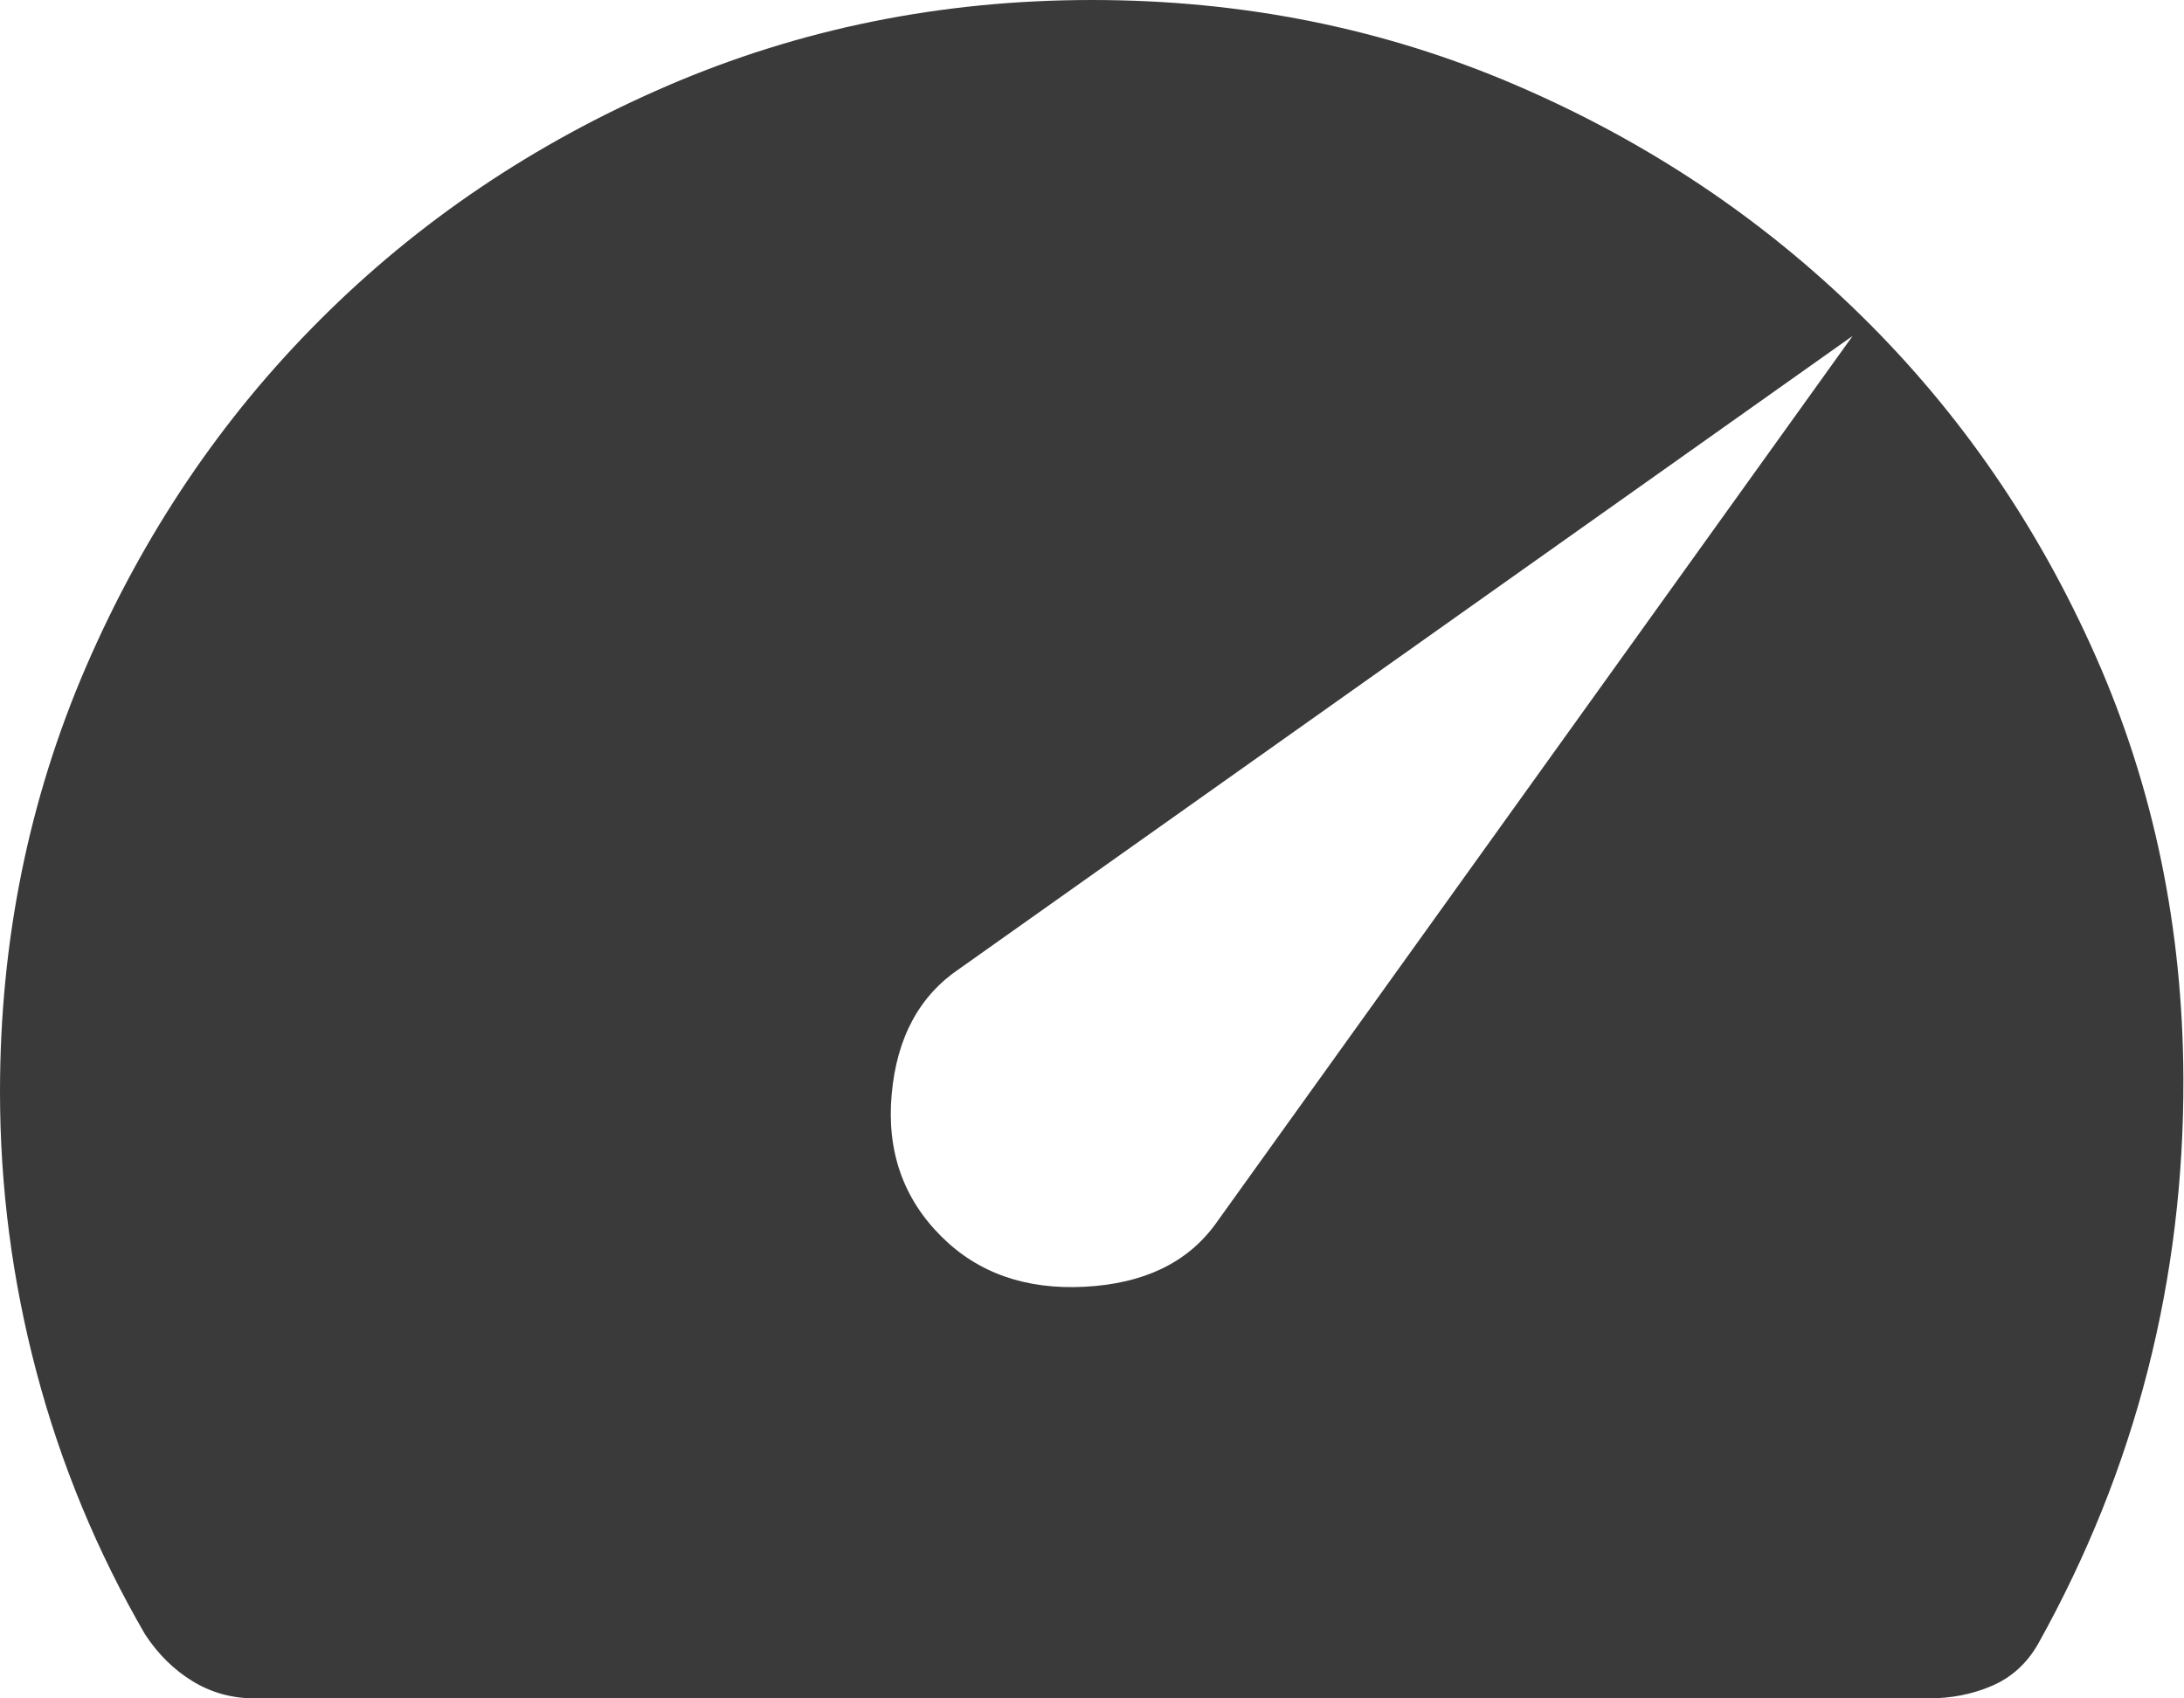 <?xml version="1.0" encoding="UTF-8"?> <svg xmlns="http://www.w3.org/2000/svg" width="18" height="14" viewBox="0 0 18 14" fill="none"><path d="M7.758 10.192C8.059 10.493 8.453 10.632 8.938 10.607C9.425 10.582 9.784 10.41 10.016 10.092L15.269 2.769L7.908 7.985C7.577 8.208 7.391 8.553 7.349 9.02C7.307 9.487 7.443 9.878 7.758 10.192ZM2.1 14C1.913 14 1.743 13.953 1.588 13.859C1.433 13.764 1.303 13.636 1.196 13.473C0.801 12.792 0.503 12.073 0.302 11.315C0.101 10.557 0 9.785 0 9C0 7.757 0.237 6.589 0.71 5.494C1.184 4.399 1.826 3.447 2.637 2.637C3.447 1.826 4.399 1.183 5.494 0.71C6.589 0.237 7.757 0 9 0C10.239 0 11.4 0.233 12.485 0.698C13.57 1.163 14.52 1.797 15.337 2.599C16.154 3.401 16.8 4.34 17.275 5.416C17.75 6.492 17.99 7.649 17.995 8.888C17.998 9.715 17.9 10.518 17.701 11.297C17.502 12.076 17.201 12.827 16.798 13.55C16.705 13.713 16.577 13.828 16.416 13.897C16.255 13.966 16.081 14 15.894 14H2.1Z" fill="#3A3A3A"></path></svg> 